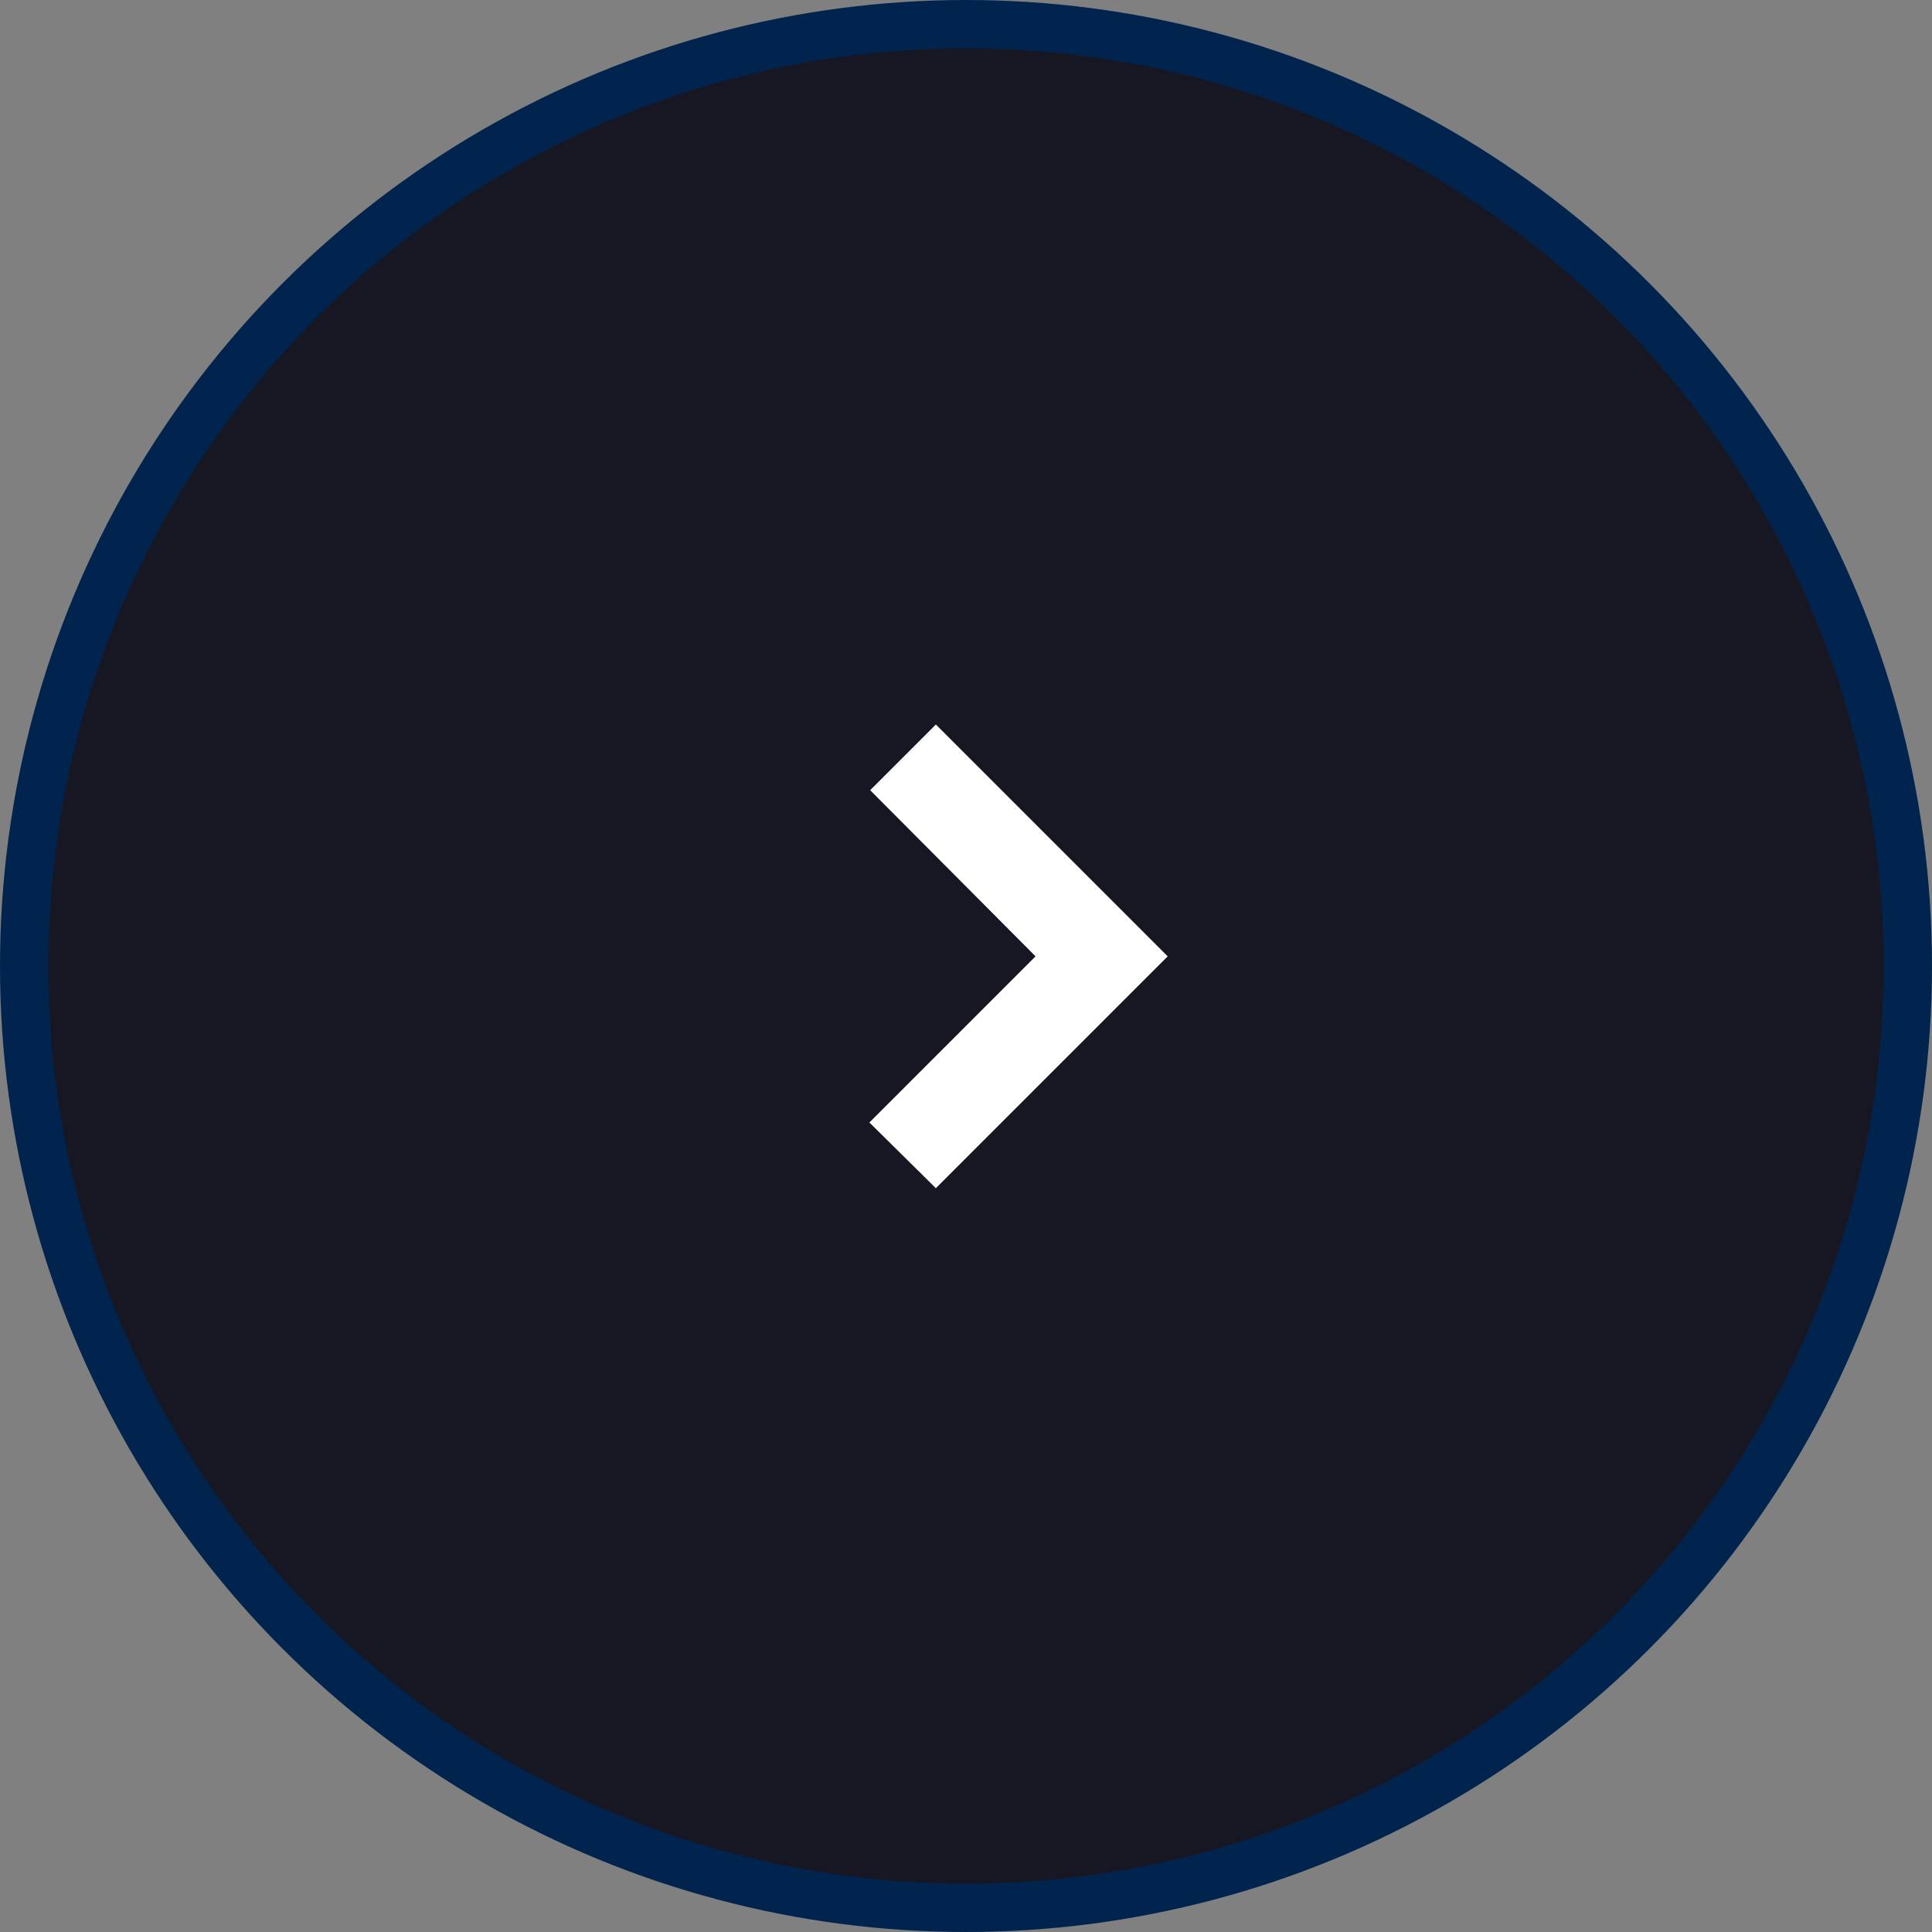 <?xml version="1.0" encoding="UTF-8"?>
<svg width="40px" height="40px" viewBox="0 0 40 40" version="1.1" xmlns="http://www.w3.org/2000/svg" xmlns:xlink="http://www.w3.org/1999/xlink">
    <rect x="0" y="0" width="40" height="40" fill="#808080" stroke="none"/>
    <title>E09B7398-E76B-47B2-A260-F9ACAABC4A5A</title>
    <g id="Page-1" stroke="none" stroke-width="1" fill="none" fill-rule="evenodd">
        <g id="Farmavita-Home-1-Copy-2" transform="translate(-632, -2752)">
            <g id="Group-Copy-2" transform="translate(540, 2748)">
                <g id="Group" transform="translate(92, 4)">
                    <circle id="Oval" stroke="#00244D" fill="#171724" cx="20" cy="20" r="19.5"></circle>
                    <g id="" transform="translate(18, 15)" fill="#FFFFFF" fill-rule="nonzero">
                        <polygon id="Path" points="1.376 9.6 6.176 4.8 1.376 0 0.016 1.36 3.44 4.8 0 8.24"></polygon>
                    </g>
                </g>
            </g>
        </g>
    </g>
</svg>